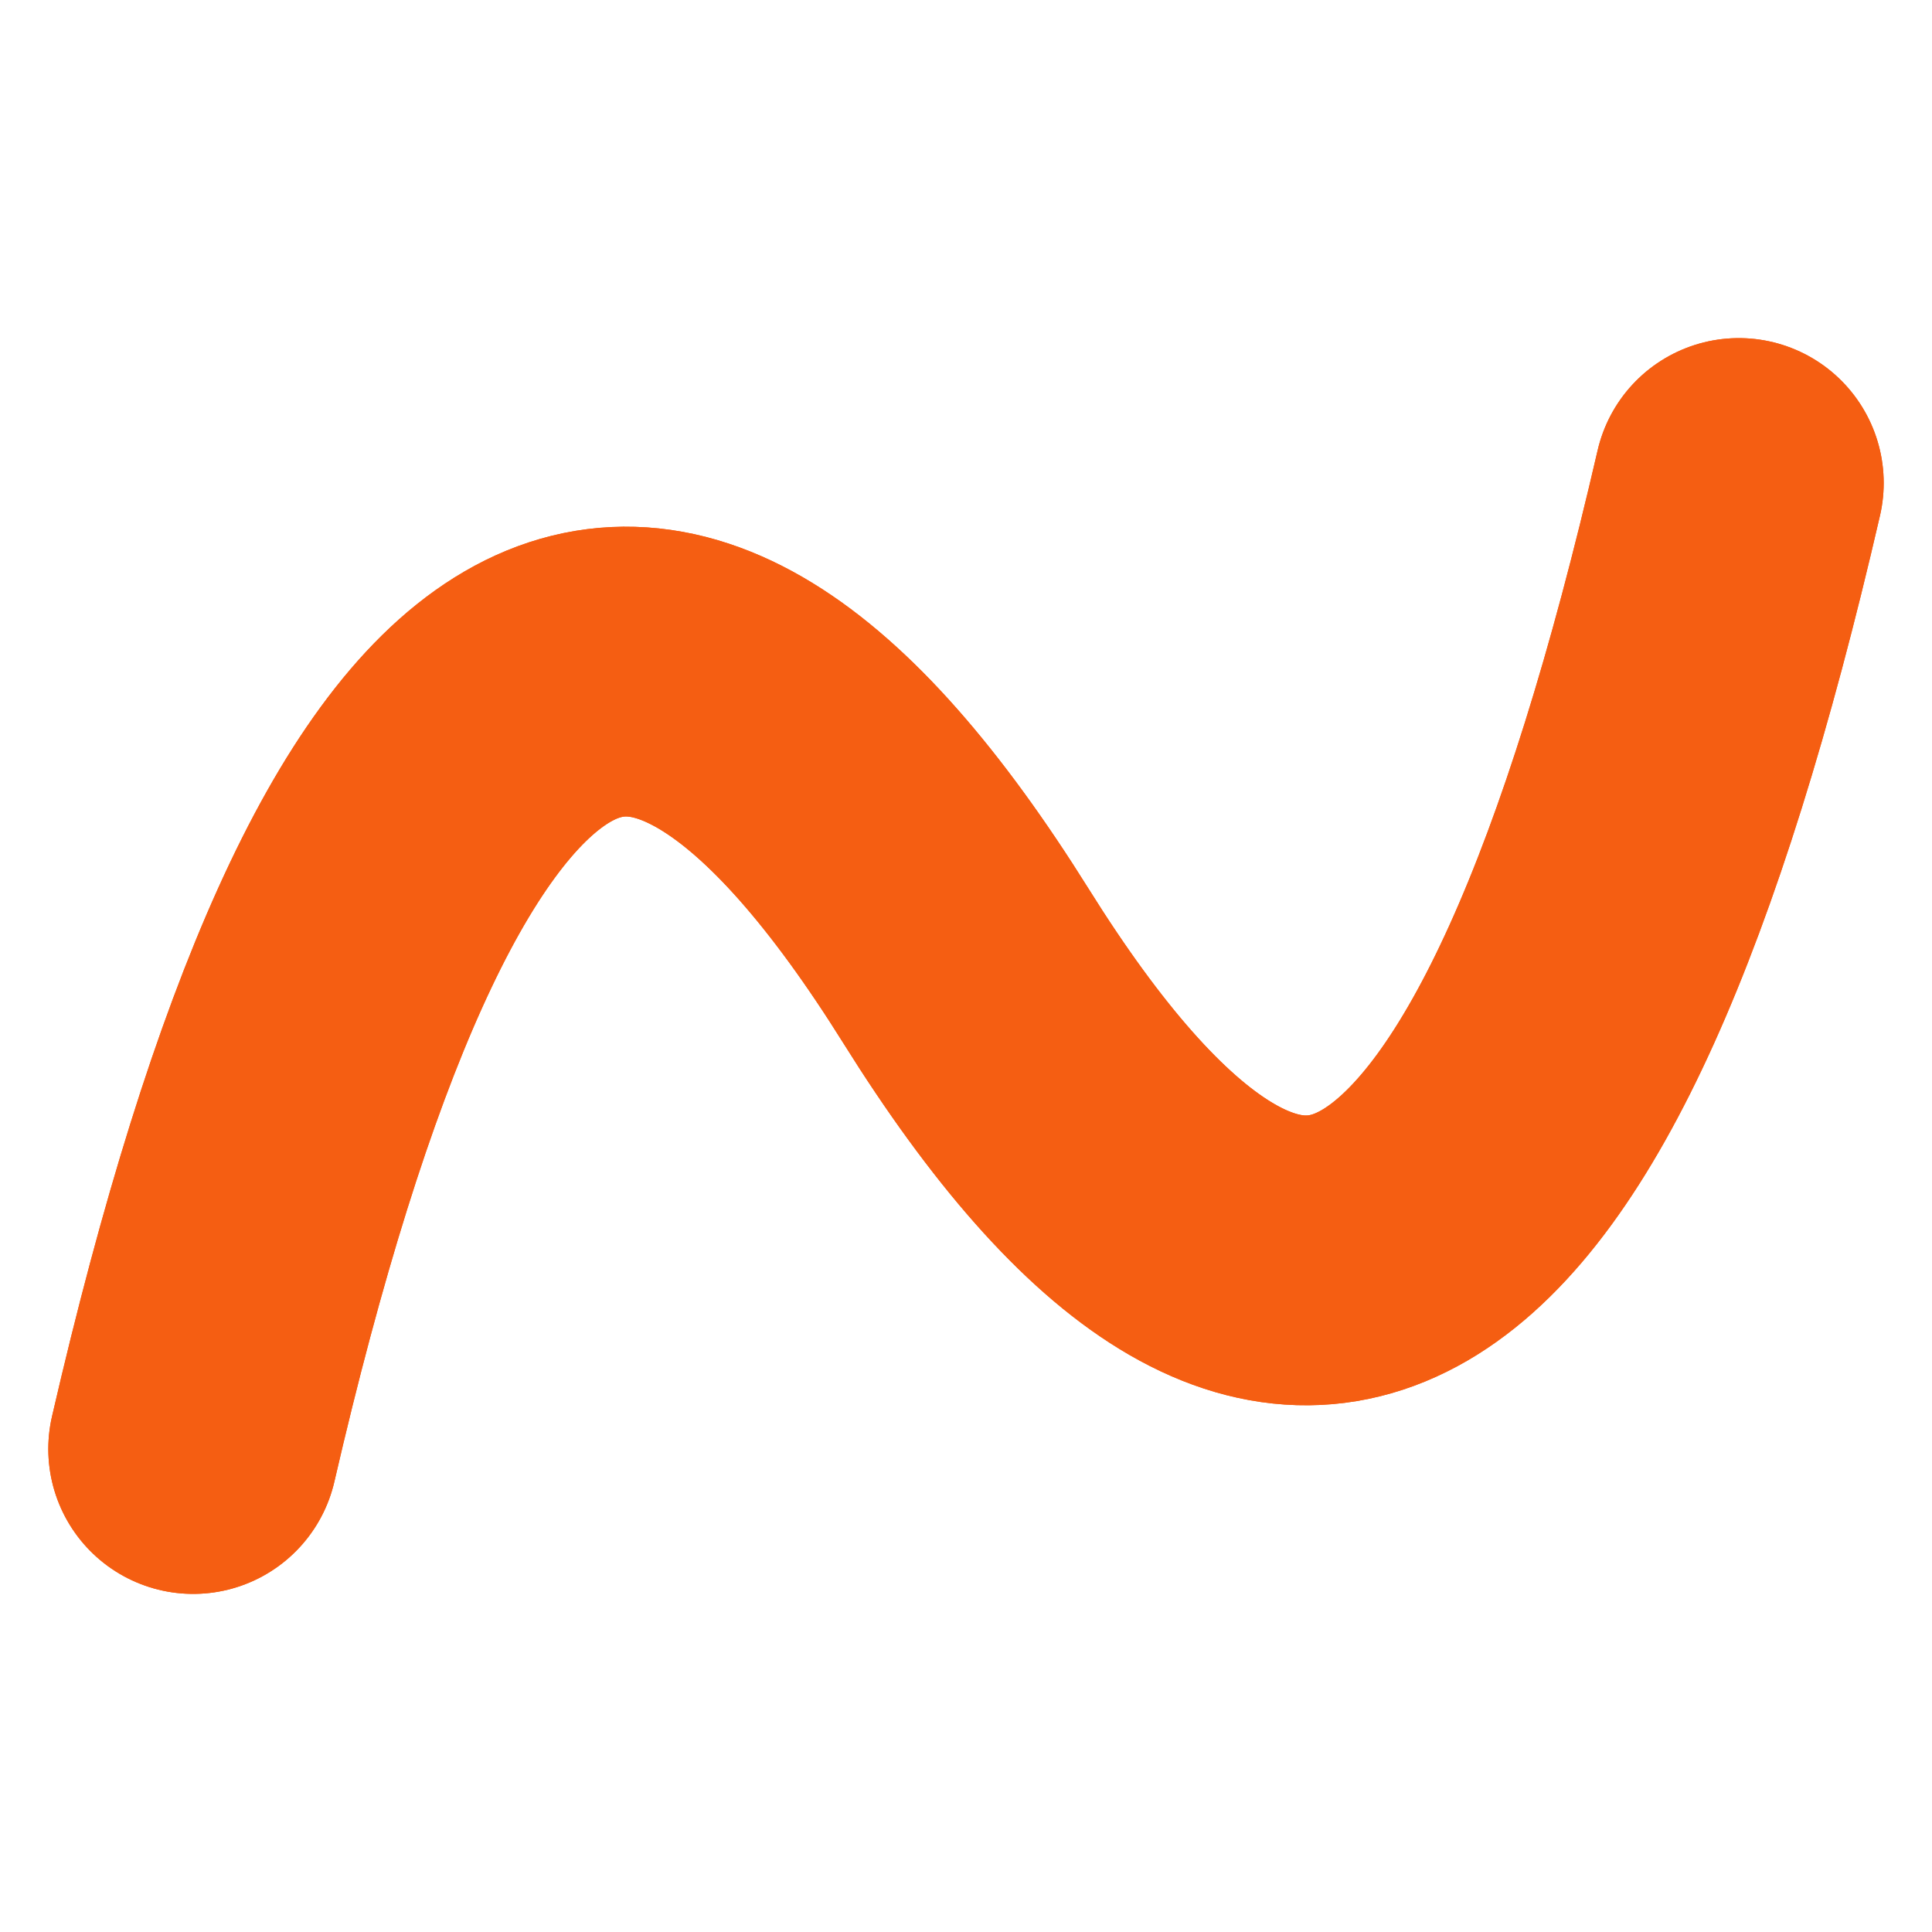     <!-- Save this as public/naayya-logo.svg -->
    <svg viewBox="0 0 200 200" xmlns="http://www.w3.org/2000/svg">
      <path
        d="M20 150 Q50 20, 100 100 T180 50"
        style="stroke:#F55E12; stroke-width:30; stroke-linecap:round; fill:none;"
      />
      <path
        d="M180 50 Q150 180, 100 100 T20 150"
        style="stroke:#F55E12; stroke-width:30; stroke-linecap:round; fill:none;"
      />
    </svg>